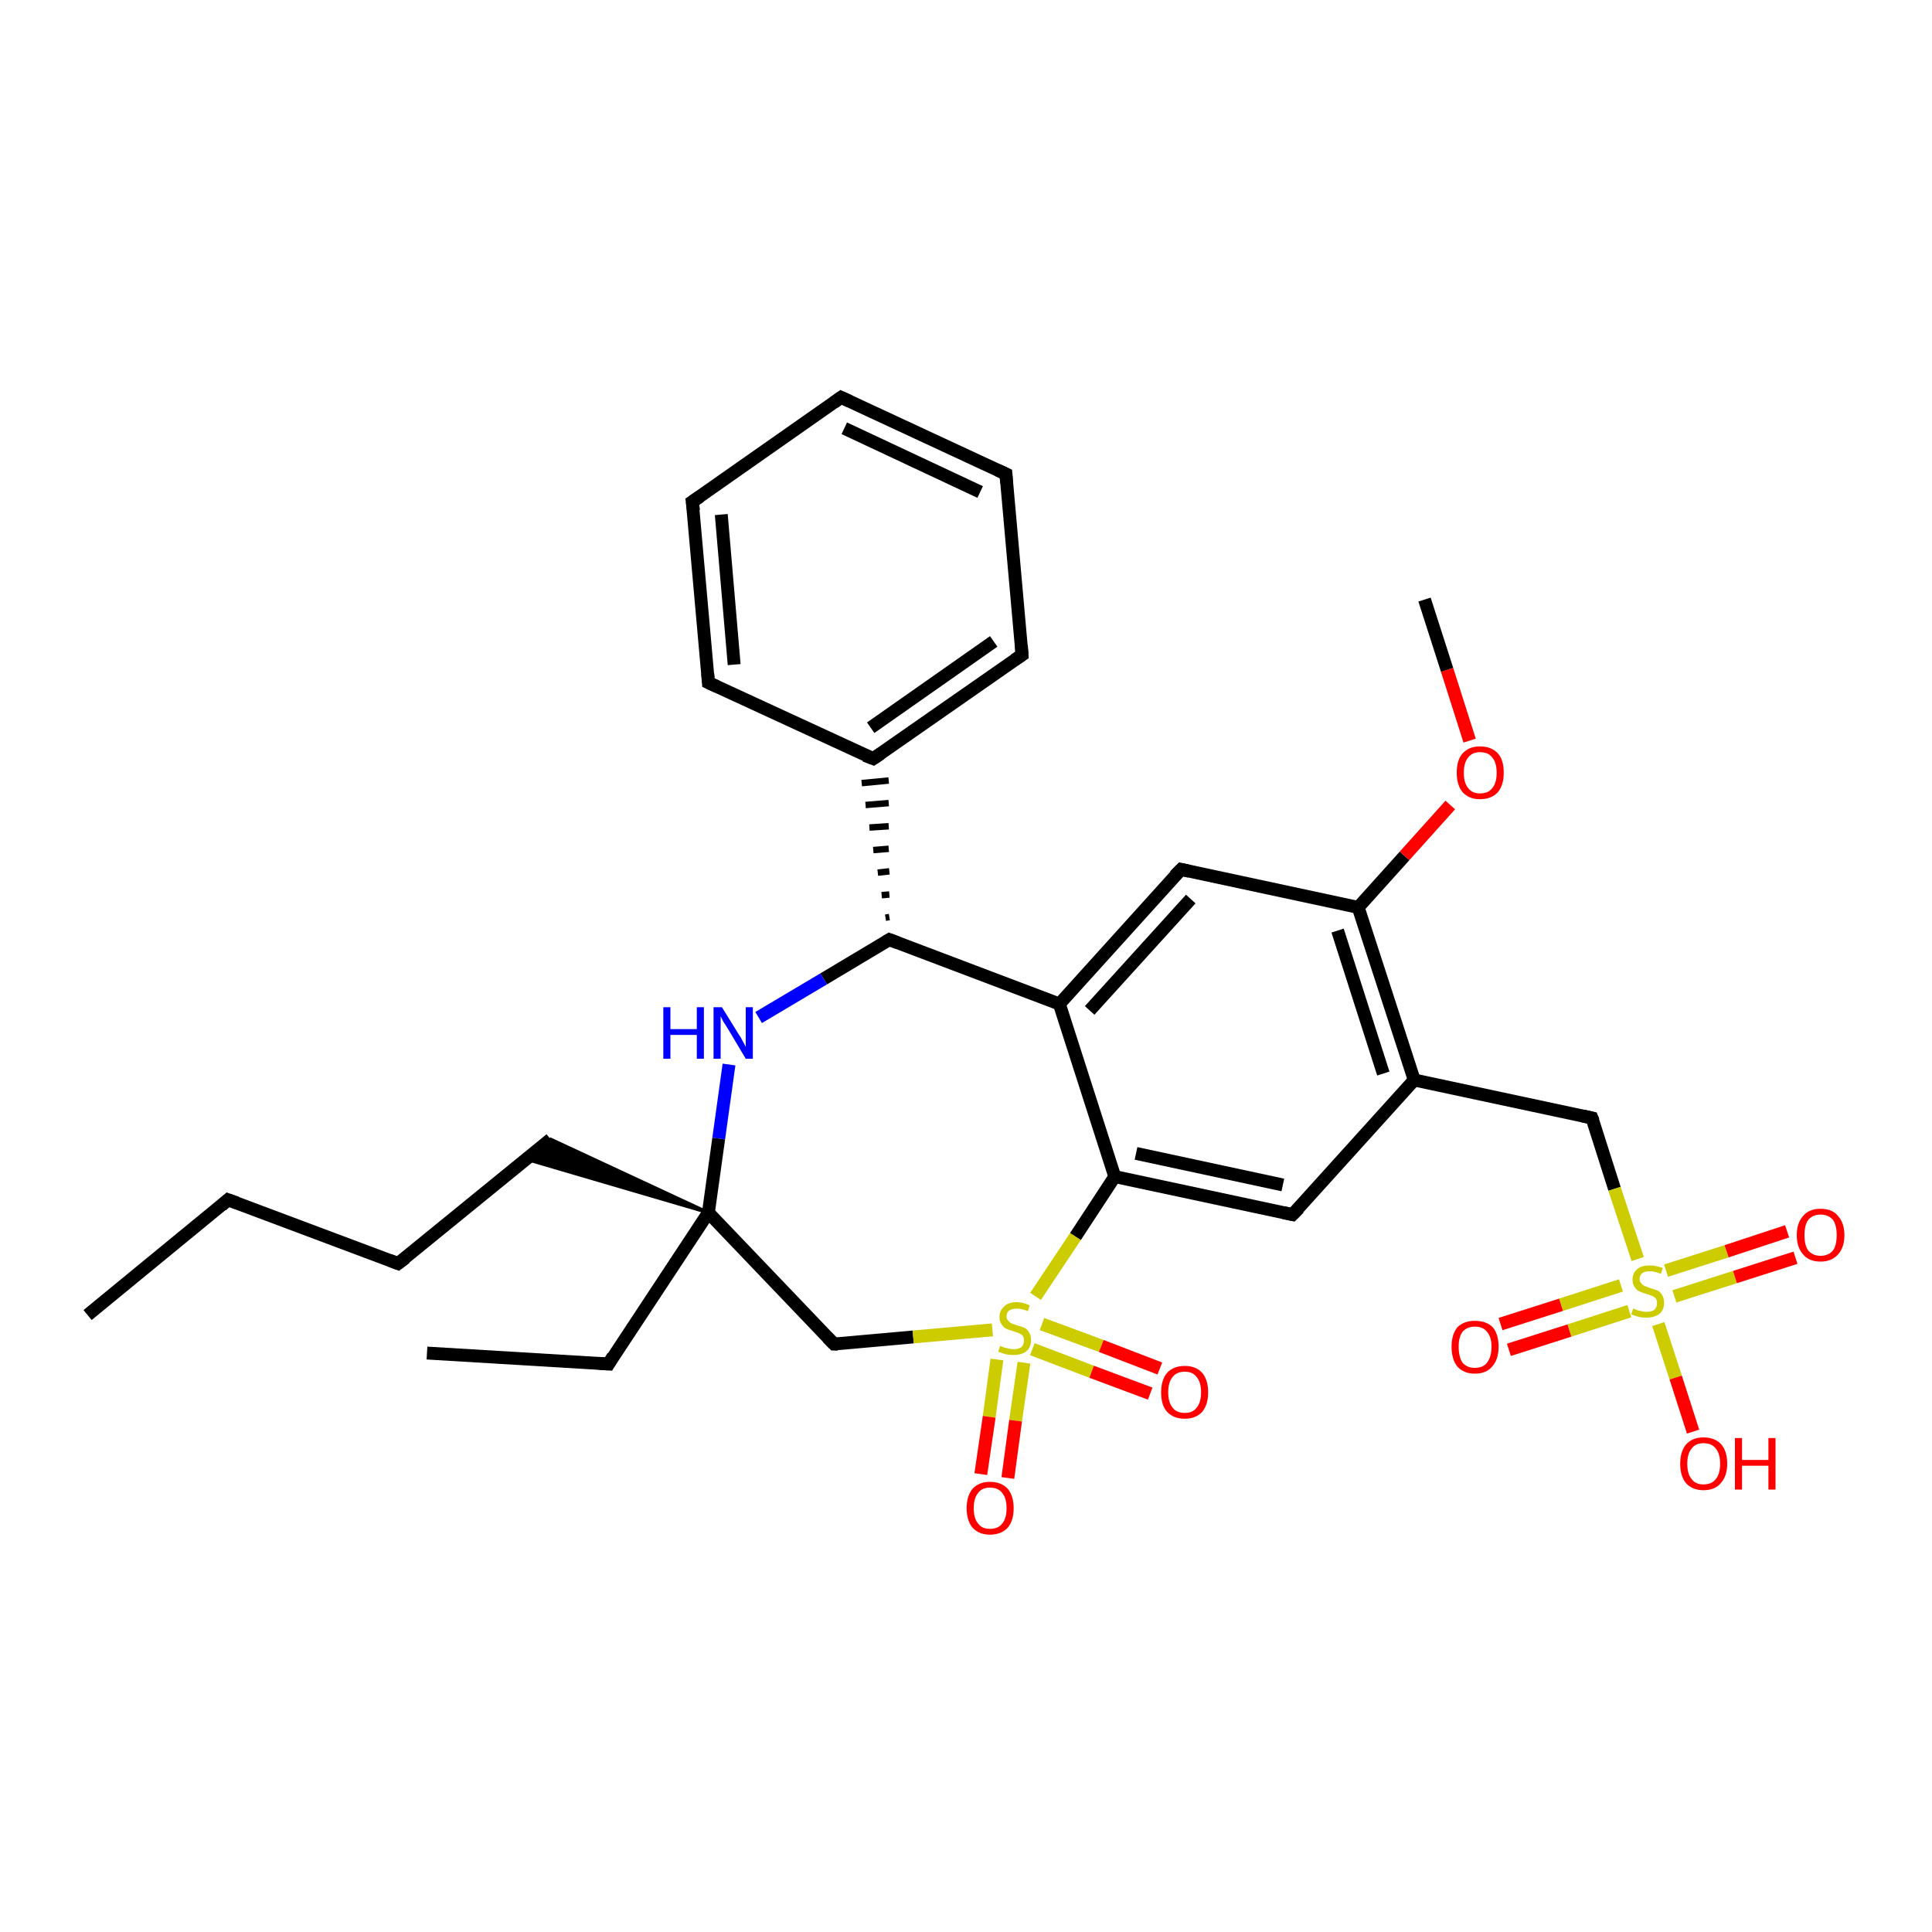 <?xml version='1.0' encoding='iso-8859-1'?>
<svg version='1.1' baseProfile='full'
              xmlns='http://www.w3.org/2000/svg'
                      xmlns:rdkit='http://www.rdkit.org/xml'
                      xmlns:xlink='http://www.w3.org/1999/xlink'
                  xml:space='preserve'
width='300px' height='300px' viewBox='0 0 300 300'>
<!-- END OF HEADER -->
<rect style='opacity:1.0;fill:#FFFFFF;stroke:none' width='300.0' height='300.0' x='0.0' y='0.0'> </rect>
<path class='bond-0 atom-0 atom-1' d='M 13.6,204.2 L 35.4,186.3' style='fill:none;fill-rule:evenodd;stroke:#000000;stroke-width:2.0px;stroke-linecap:butt;stroke-linejoin:miter;stroke-opacity:1' />
<path class='bond-1 atom-1 atom-2' d='M 35.4,186.3 L 61.8,196.2' style='fill:none;fill-rule:evenodd;stroke:#000000;stroke-width:2.0px;stroke-linecap:butt;stroke-linejoin:miter;stroke-opacity:1' />
<path class='bond-2 atom-2 atom-3' d='M 61.8,196.2 L 85.5,176.9' style='fill:none;fill-rule:evenodd;stroke:#000000;stroke-width:2.0px;stroke-linecap:butt;stroke-linejoin:miter;stroke-opacity:1' />
<path class='bond-3 atom-4 atom-3' d='M 110.0,188.3 L 81.7,180.0 L 85.5,176.9 Z' style='fill:#000000;fill-rule:evenodd;fill-opacity:1;stroke:#000000;stroke-width:0.5px;stroke-linecap:butt;stroke-linejoin:miter;stroke-opacity:1;' />
<path class='bond-4 atom-4 atom-5' d='M 110.0,188.3 L 94.5,211.8' style='fill:none;fill-rule:evenodd;stroke:#000000;stroke-width:2.0px;stroke-linecap:butt;stroke-linejoin:miter;stroke-opacity:1' />
<path class='bond-5 atom-5 atom-6' d='M 94.5,211.8 L 66.3,210.1' style='fill:none;fill-rule:evenodd;stroke:#000000;stroke-width:2.0px;stroke-linecap:butt;stroke-linejoin:miter;stroke-opacity:1' />
<path class='bond-6 atom-4 atom-7' d='M 110.0,188.3 L 129.5,208.7' style='fill:none;fill-rule:evenodd;stroke:#000000;stroke-width:2.0px;stroke-linecap:butt;stroke-linejoin:miter;stroke-opacity:1' />
<path class='bond-7 atom-7 atom-8' d='M 129.5,208.7 L 141.8,207.6' style='fill:none;fill-rule:evenodd;stroke:#000000;stroke-width:2.0px;stroke-linecap:butt;stroke-linejoin:miter;stroke-opacity:1' />
<path class='bond-7 atom-7 atom-8' d='M 141.8,207.6 L 154.1,206.5' style='fill:none;fill-rule:evenodd;stroke:#CCCC00;stroke-width:2.0px;stroke-linecap:butt;stroke-linejoin:miter;stroke-opacity:1' />
<path class='bond-8 atom-8 atom-9' d='M 160.3,209.5 L 169.5,213.0' style='fill:none;fill-rule:evenodd;stroke:#CCCC00;stroke-width:2.0px;stroke-linecap:butt;stroke-linejoin:miter;stroke-opacity:1' />
<path class='bond-8 atom-8 atom-9' d='M 169.5,213.0 L 178.6,216.4' style='fill:none;fill-rule:evenodd;stroke:#FF0000;stroke-width:2.0px;stroke-linecap:butt;stroke-linejoin:miter;stroke-opacity:1' />
<path class='bond-8 atom-8 atom-9' d='M 161.8,205.6 L 171.0,209.0' style='fill:none;fill-rule:evenodd;stroke:#CCCC00;stroke-width:2.0px;stroke-linecap:butt;stroke-linejoin:miter;stroke-opacity:1' />
<path class='bond-8 atom-8 atom-9' d='M 171.0,209.0 L 180.1,212.5' style='fill:none;fill-rule:evenodd;stroke:#FF0000;stroke-width:2.0px;stroke-linecap:butt;stroke-linejoin:miter;stroke-opacity:1' />
<path class='bond-9 atom-8 atom-10' d='M 154.8,211.1 L 153.6,220.0' style='fill:none;fill-rule:evenodd;stroke:#CCCC00;stroke-width:2.0px;stroke-linecap:butt;stroke-linejoin:miter;stroke-opacity:1' />
<path class='bond-9 atom-8 atom-10' d='M 153.6,220.0 L 152.3,228.9' style='fill:none;fill-rule:evenodd;stroke:#FF0000;stroke-width:2.0px;stroke-linecap:butt;stroke-linejoin:miter;stroke-opacity:1' />
<path class='bond-9 atom-8 atom-10' d='M 159.0,211.6 L 157.7,220.6' style='fill:none;fill-rule:evenodd;stroke:#CCCC00;stroke-width:2.0px;stroke-linecap:butt;stroke-linejoin:miter;stroke-opacity:1' />
<path class='bond-9 atom-8 atom-10' d='M 157.7,220.6 L 156.5,229.5' style='fill:none;fill-rule:evenodd;stroke:#FF0000;stroke-width:2.0px;stroke-linecap:butt;stroke-linejoin:miter;stroke-opacity:1' />
<path class='bond-10 atom-8 atom-11' d='M 160.8,201.3 L 167.0,192.0' style='fill:none;fill-rule:evenodd;stroke:#CCCC00;stroke-width:2.0px;stroke-linecap:butt;stroke-linejoin:miter;stroke-opacity:1' />
<path class='bond-10 atom-8 atom-11' d='M 167.0,192.0 L 173.1,182.7' style='fill:none;fill-rule:evenodd;stroke:#000000;stroke-width:2.0px;stroke-linecap:butt;stroke-linejoin:miter;stroke-opacity:1' />
<path class='bond-11 atom-11 atom-12' d='M 173.1,182.7 L 200.7,188.6' style='fill:none;fill-rule:evenodd;stroke:#000000;stroke-width:2.0px;stroke-linecap:butt;stroke-linejoin:miter;stroke-opacity:1' />
<path class='bond-11 atom-11 atom-12' d='M 176.4,179.1 L 199.2,184.0' style='fill:none;fill-rule:evenodd;stroke:#000000;stroke-width:2.0px;stroke-linecap:butt;stroke-linejoin:miter;stroke-opacity:1' />
<path class='bond-12 atom-12 atom-13' d='M 200.7,188.6 L 219.6,167.7' style='fill:none;fill-rule:evenodd;stroke:#000000;stroke-width:2.0px;stroke-linecap:butt;stroke-linejoin:miter;stroke-opacity:1' />
<path class='bond-13 atom-13 atom-14' d='M 219.6,167.7 L 247.2,173.6' style='fill:none;fill-rule:evenodd;stroke:#000000;stroke-width:2.0px;stroke-linecap:butt;stroke-linejoin:miter;stroke-opacity:1' />
<path class='bond-14 atom-14 atom-15' d='M 247.2,173.6 L 250.7,184.6' style='fill:none;fill-rule:evenodd;stroke:#000000;stroke-width:2.0px;stroke-linecap:butt;stroke-linejoin:miter;stroke-opacity:1' />
<path class='bond-14 atom-14 atom-15' d='M 250.7,184.6 L 254.3,195.5' style='fill:none;fill-rule:evenodd;stroke:#CCCC00;stroke-width:2.0px;stroke-linecap:butt;stroke-linejoin:miter;stroke-opacity:1' />
<path class='bond-15 atom-15 atom-16' d='M 257.5,205.6 L 260.2,213.9' style='fill:none;fill-rule:evenodd;stroke:#CCCC00;stroke-width:2.0px;stroke-linecap:butt;stroke-linejoin:miter;stroke-opacity:1' />
<path class='bond-15 atom-15 atom-16' d='M 260.2,213.9 L 262.9,222.3' style='fill:none;fill-rule:evenodd;stroke:#FF0000;stroke-width:2.0px;stroke-linecap:butt;stroke-linejoin:miter;stroke-opacity:1' />
<path class='bond-16 atom-15 atom-17' d='M 260.0,201.3 L 269.4,198.3' style='fill:none;fill-rule:evenodd;stroke:#CCCC00;stroke-width:2.0px;stroke-linecap:butt;stroke-linejoin:miter;stroke-opacity:1' />
<path class='bond-16 atom-15 atom-17' d='M 269.4,198.3 L 278.8,195.3' style='fill:none;fill-rule:evenodd;stroke:#FF0000;stroke-width:2.0px;stroke-linecap:butt;stroke-linejoin:miter;stroke-opacity:1' />
<path class='bond-16 atom-15 atom-17' d='M 258.7,197.3 L 268.1,194.3' style='fill:none;fill-rule:evenodd;stroke:#CCCC00;stroke-width:2.0px;stroke-linecap:butt;stroke-linejoin:miter;stroke-opacity:1' />
<path class='bond-16 atom-15 atom-17' d='M 268.1,194.3 L 277.5,191.2' style='fill:none;fill-rule:evenodd;stroke:#FF0000;stroke-width:2.0px;stroke-linecap:butt;stroke-linejoin:miter;stroke-opacity:1' />
<path class='bond-17 atom-15 atom-18' d='M 251.7,199.6 L 242.4,202.6' style='fill:none;fill-rule:evenodd;stroke:#CCCC00;stroke-width:2.0px;stroke-linecap:butt;stroke-linejoin:miter;stroke-opacity:1' />
<path class='bond-17 atom-15 atom-18' d='M 242.4,202.6 L 233.0,205.6' style='fill:none;fill-rule:evenodd;stroke:#FF0000;stroke-width:2.0px;stroke-linecap:butt;stroke-linejoin:miter;stroke-opacity:1' />
<path class='bond-17 atom-15 atom-18' d='M 253.0,203.6 L 243.7,206.6' style='fill:none;fill-rule:evenodd;stroke:#CCCC00;stroke-width:2.0px;stroke-linecap:butt;stroke-linejoin:miter;stroke-opacity:1' />
<path class='bond-17 atom-15 atom-18' d='M 243.7,206.6 L 234.3,209.6' style='fill:none;fill-rule:evenodd;stroke:#FF0000;stroke-width:2.0px;stroke-linecap:butt;stroke-linejoin:miter;stroke-opacity:1' />
<path class='bond-18 atom-13 atom-19' d='M 219.6,167.7 L 210.9,140.9' style='fill:none;fill-rule:evenodd;stroke:#000000;stroke-width:2.0px;stroke-linecap:butt;stroke-linejoin:miter;stroke-opacity:1' />
<path class='bond-18 atom-13 atom-19' d='M 214.8,166.7 L 207.7,144.5' style='fill:none;fill-rule:evenodd;stroke:#000000;stroke-width:2.0px;stroke-linecap:butt;stroke-linejoin:miter;stroke-opacity:1' />
<path class='bond-19 atom-19 atom-20' d='M 210.9,140.9 L 218.1,132.9' style='fill:none;fill-rule:evenodd;stroke:#000000;stroke-width:2.0px;stroke-linecap:butt;stroke-linejoin:miter;stroke-opacity:1' />
<path class='bond-19 atom-19 atom-20' d='M 218.1,132.9 L 225.2,125.0' style='fill:none;fill-rule:evenodd;stroke:#FF0000;stroke-width:2.0px;stroke-linecap:butt;stroke-linejoin:miter;stroke-opacity:1' />
<path class='bond-20 atom-20 atom-21' d='M 228.2,115.0 L 224.7,104.0' style='fill:none;fill-rule:evenodd;stroke:#FF0000;stroke-width:2.0px;stroke-linecap:butt;stroke-linejoin:miter;stroke-opacity:1' />
<path class='bond-20 atom-20 atom-21' d='M 224.7,104.0 L 221.2,93.1' style='fill:none;fill-rule:evenodd;stroke:#000000;stroke-width:2.0px;stroke-linecap:butt;stroke-linejoin:miter;stroke-opacity:1' />
<path class='bond-21 atom-19 atom-22' d='M 210.9,140.9 L 183.4,135.0' style='fill:none;fill-rule:evenodd;stroke:#000000;stroke-width:2.0px;stroke-linecap:butt;stroke-linejoin:miter;stroke-opacity:1' />
<path class='bond-22 atom-22 atom-23' d='M 183.4,135.0 L 164.5,155.9' style='fill:none;fill-rule:evenodd;stroke:#000000;stroke-width:2.0px;stroke-linecap:butt;stroke-linejoin:miter;stroke-opacity:1' />
<path class='bond-22 atom-22 atom-23' d='M 184.9,139.6 L 169.2,156.9' style='fill:none;fill-rule:evenodd;stroke:#000000;stroke-width:2.0px;stroke-linecap:butt;stroke-linejoin:miter;stroke-opacity:1' />
<path class='bond-23 atom-23 atom-24' d='M 164.5,155.9 L 138.1,145.9' style='fill:none;fill-rule:evenodd;stroke:#000000;stroke-width:2.0px;stroke-linecap:butt;stroke-linejoin:miter;stroke-opacity:1' />
<path class='bond-24 atom-24 atom-25' d='M 138.1,145.9 L 127.9,152.0' style='fill:none;fill-rule:evenodd;stroke:#000000;stroke-width:2.0px;stroke-linecap:butt;stroke-linejoin:miter;stroke-opacity:1' />
<path class='bond-24 atom-24 atom-25' d='M 127.9,152.0 L 117.8,158.0' style='fill:none;fill-rule:evenodd;stroke:#0000FF;stroke-width:2.0px;stroke-linecap:butt;stroke-linejoin:miter;stroke-opacity:1' />
<path class='bond-25 atom-24 atom-26' d='M 138.1,142.4 L 137.5,142.5' style='fill:none;fill-rule:evenodd;stroke:#000000;stroke-width:1.0px;stroke-linecap:butt;stroke-linejoin:miter;stroke-opacity:1' />
<path class='bond-25 atom-24 atom-26' d='M 138.1,138.9 L 136.9,139.0' style='fill:none;fill-rule:evenodd;stroke:#000000;stroke-width:1.0px;stroke-linecap:butt;stroke-linejoin:miter;stroke-opacity:1' />
<path class='bond-25 atom-24 atom-26' d='M 138.1,135.3 L 136.3,135.5' style='fill:none;fill-rule:evenodd;stroke:#000000;stroke-width:1.0px;stroke-linecap:butt;stroke-linejoin:miter;stroke-opacity:1' />
<path class='bond-25 atom-24 atom-26' d='M 138.0,131.8 L 135.6,132.0' style='fill:none;fill-rule:evenodd;stroke:#000000;stroke-width:1.0px;stroke-linecap:butt;stroke-linejoin:miter;stroke-opacity:1' />
<path class='bond-25 atom-24 atom-26' d='M 138.0,128.3 L 135.0,128.5' style='fill:none;fill-rule:evenodd;stroke:#000000;stroke-width:1.0px;stroke-linecap:butt;stroke-linejoin:miter;stroke-opacity:1' />
<path class='bond-25 atom-24 atom-26' d='M 138.0,124.7 L 134.4,125.0' style='fill:none;fill-rule:evenodd;stroke:#000000;stroke-width:1.0px;stroke-linecap:butt;stroke-linejoin:miter;stroke-opacity:1' />
<path class='bond-25 atom-24 atom-26' d='M 138.0,121.2 L 133.8,121.6' style='fill:none;fill-rule:evenodd;stroke:#000000;stroke-width:1.0px;stroke-linecap:butt;stroke-linejoin:miter;stroke-opacity:1' />
<path class='bond-26 atom-26 atom-27' d='M 135.6,117.8 L 158.7,101.7' style='fill:none;fill-rule:evenodd;stroke:#000000;stroke-width:2.0px;stroke-linecap:butt;stroke-linejoin:miter;stroke-opacity:1' />
<path class='bond-26 atom-26 atom-27' d='M 135.2,113.0 L 154.3,99.6' style='fill:none;fill-rule:evenodd;stroke:#000000;stroke-width:2.0px;stroke-linecap:butt;stroke-linejoin:miter;stroke-opacity:1' />
<path class='bond-27 atom-27 atom-28' d='M 158.7,101.7 L 156.2,73.6' style='fill:none;fill-rule:evenodd;stroke:#000000;stroke-width:2.0px;stroke-linecap:butt;stroke-linejoin:miter;stroke-opacity:1' />
<path class='bond-28 atom-28 atom-29' d='M 156.2,73.6 L 130.6,61.7' style='fill:none;fill-rule:evenodd;stroke:#000000;stroke-width:2.0px;stroke-linecap:butt;stroke-linejoin:miter;stroke-opacity:1' />
<path class='bond-28 atom-28 atom-29' d='M 152.2,76.4 L 131.1,66.5' style='fill:none;fill-rule:evenodd;stroke:#000000;stroke-width:2.0px;stroke-linecap:butt;stroke-linejoin:miter;stroke-opacity:1' />
<path class='bond-29 atom-29 atom-30' d='M 130.6,61.7 L 107.5,77.9' style='fill:none;fill-rule:evenodd;stroke:#000000;stroke-width:2.0px;stroke-linecap:butt;stroke-linejoin:miter;stroke-opacity:1' />
<path class='bond-30 atom-30 atom-31' d='M 107.5,77.9 L 110.0,106.0' style='fill:none;fill-rule:evenodd;stroke:#000000;stroke-width:2.0px;stroke-linecap:butt;stroke-linejoin:miter;stroke-opacity:1' />
<path class='bond-30 atom-30 atom-31' d='M 112.0,79.9 L 114.0,103.2' style='fill:none;fill-rule:evenodd;stroke:#000000;stroke-width:2.0px;stroke-linecap:butt;stroke-linejoin:miter;stroke-opacity:1' />
<path class='bond-31 atom-25 atom-4' d='M 113.2,165.3 L 111.6,176.8' style='fill:none;fill-rule:evenodd;stroke:#0000FF;stroke-width:2.0px;stroke-linecap:butt;stroke-linejoin:miter;stroke-opacity:1' />
<path class='bond-31 atom-25 atom-4' d='M 111.6,176.8 L 110.0,188.3' style='fill:none;fill-rule:evenodd;stroke:#000000;stroke-width:2.0px;stroke-linecap:butt;stroke-linejoin:miter;stroke-opacity:1' />
<path class='bond-32 atom-31 atom-26' d='M 110.0,106.0 L 135.6,117.8' style='fill:none;fill-rule:evenodd;stroke:#000000;stroke-width:2.0px;stroke-linecap:butt;stroke-linejoin:miter;stroke-opacity:1' />
<path class='bond-33 atom-23 atom-11' d='M 164.5,155.9 L 173.1,182.7' style='fill:none;fill-rule:evenodd;stroke:#000000;stroke-width:2.0px;stroke-linecap:butt;stroke-linejoin:miter;stroke-opacity:1' />
<path d='M 34.4,187.2 L 35.4,186.3 L 36.8,186.8' style='fill:none;stroke:#000000;stroke-width:2.0px;stroke-linecap:butt;stroke-linejoin:miter;stroke-opacity:1;' />
<path d='M 60.5,195.7 L 61.8,196.2 L 63.0,195.3' style='fill:none;stroke:#000000;stroke-width:2.0px;stroke-linecap:butt;stroke-linejoin:miter;stroke-opacity:1;' />
<path d='M 95.2,210.6 L 94.5,211.8 L 93.0,211.7' style='fill:none;stroke:#000000;stroke-width:2.0px;stroke-linecap:butt;stroke-linejoin:miter;stroke-opacity:1;' />
<path d='M 128.5,207.7 L 129.5,208.7 L 130.1,208.7' style='fill:none;stroke:#000000;stroke-width:2.0px;stroke-linecap:butt;stroke-linejoin:miter;stroke-opacity:1;' />
<path d='M 199.3,188.3 L 200.7,188.6 L 201.7,187.6' style='fill:none;stroke:#000000;stroke-width:2.0px;stroke-linecap:butt;stroke-linejoin:miter;stroke-opacity:1;' />
<path d='M 245.8,173.3 L 247.2,173.6 L 247.4,174.1' style='fill:none;stroke:#000000;stroke-width:2.0px;stroke-linecap:butt;stroke-linejoin:miter;stroke-opacity:1;' />
<path d='M 184.7,135.3 L 183.4,135.0 L 182.4,136.0' style='fill:none;stroke:#000000;stroke-width:2.0px;stroke-linecap:butt;stroke-linejoin:miter;stroke-opacity:1;' />
<path d='M 139.4,146.4 L 138.1,145.9 L 137.6,146.2' style='fill:none;stroke:#000000;stroke-width:2.0px;stroke-linecap:butt;stroke-linejoin:miter;stroke-opacity:1;' />
<path d='M 136.8,117.0 L 135.6,117.8 L 134.3,117.3' style='fill:none;stroke:#000000;stroke-width:2.0px;stroke-linecap:butt;stroke-linejoin:miter;stroke-opacity:1;' />
<path d='M 157.5,102.5 L 158.7,101.7 L 158.6,100.2' style='fill:none;stroke:#000000;stroke-width:2.0px;stroke-linecap:butt;stroke-linejoin:miter;stroke-opacity:1;' />
<path d='M 156.3,75.0 L 156.2,73.6 L 154.9,73.0' style='fill:none;stroke:#000000;stroke-width:2.0px;stroke-linecap:butt;stroke-linejoin:miter;stroke-opacity:1;' />
<path d='M 131.9,62.3 L 130.6,61.7 L 129.5,62.5' style='fill:none;stroke:#000000;stroke-width:2.0px;stroke-linecap:butt;stroke-linejoin:miter;stroke-opacity:1;' />
<path d='M 108.7,77.1 L 107.5,77.9 L 107.7,79.3' style='fill:none;stroke:#000000;stroke-width:2.0px;stroke-linecap:butt;stroke-linejoin:miter;stroke-opacity:1;' />
<path d='M 109.9,104.6 L 110.0,106.0 L 111.3,106.6' style='fill:none;stroke:#000000;stroke-width:2.0px;stroke-linecap:butt;stroke-linejoin:miter;stroke-opacity:1;' />
<path class='atom-8' d='M 155.3 209.0
Q 155.4 209.0, 155.8 209.2
Q 156.2 209.3, 156.6 209.4
Q 157.0 209.5, 157.4 209.5
Q 158.1 209.5, 158.6 209.2
Q 159.0 208.8, 159.0 208.1
Q 159.0 207.7, 158.8 207.4
Q 158.6 207.2, 158.2 207.0
Q 157.9 206.9, 157.3 206.7
Q 156.6 206.5, 156.2 206.3
Q 155.8 206.1, 155.5 205.6
Q 155.2 205.2, 155.2 204.5
Q 155.2 203.5, 155.9 202.9
Q 156.5 202.2, 157.9 202.2
Q 158.8 202.2, 159.9 202.7
L 159.6 203.6
Q 158.7 203.2, 157.9 203.2
Q 157.2 203.2, 156.7 203.5
Q 156.3 203.8, 156.3 204.4
Q 156.3 204.8, 156.5 205.0
Q 156.7 205.3, 157.1 205.5
Q 157.4 205.6, 157.9 205.8
Q 158.7 206.0, 159.1 206.2
Q 159.5 206.4, 159.8 206.9
Q 160.1 207.4, 160.1 208.1
Q 160.1 209.2, 159.4 209.8
Q 158.7 210.4, 157.4 210.4
Q 156.7 210.4, 156.2 210.3
Q 155.6 210.1, 155.0 209.9
L 155.3 209.0
' fill='#CCCC00'/>
<path class='atom-9' d='M 180.3 216.2
Q 180.3 214.3, 181.2 213.2
Q 182.2 212.1, 184.0 212.1
Q 185.7 212.1, 186.7 213.2
Q 187.6 214.3, 187.6 216.2
Q 187.6 218.1, 186.7 219.2
Q 185.7 220.3, 184.0 220.3
Q 182.2 220.3, 181.2 219.2
Q 180.3 218.2, 180.3 216.2
M 184.0 219.4
Q 185.2 219.4, 185.8 218.6
Q 186.5 217.8, 186.5 216.2
Q 186.5 214.6, 185.8 213.8
Q 185.2 213.0, 184.0 213.0
Q 182.7 213.0, 182.1 213.8
Q 181.4 214.6, 181.4 216.2
Q 181.4 217.8, 182.1 218.6
Q 182.7 219.4, 184.0 219.4
' fill='#FF0000'/>
<path class='atom-10' d='M 150.1 234.2
Q 150.1 232.3, 151.0 231.2
Q 152.0 230.1, 153.7 230.1
Q 155.5 230.1, 156.5 231.2
Q 157.4 232.3, 157.4 234.2
Q 157.4 236.1, 156.5 237.2
Q 155.5 238.3, 153.7 238.3
Q 152.0 238.3, 151.0 237.2
Q 150.1 236.1, 150.1 234.2
M 153.7 237.4
Q 155.0 237.4, 155.6 236.6
Q 156.3 235.8, 156.3 234.2
Q 156.3 232.6, 155.6 231.8
Q 155.0 231.0, 153.7 231.0
Q 152.5 231.0, 151.9 231.8
Q 151.2 232.6, 151.2 234.2
Q 151.2 235.8, 151.9 236.6
Q 152.5 237.4, 153.7 237.4
' fill='#FF0000'/>
<path class='atom-15' d='M 253.6 203.2
Q 253.7 203.2, 254.1 203.4
Q 254.4 203.5, 254.9 203.6
Q 255.3 203.7, 255.7 203.7
Q 256.4 203.7, 256.9 203.4
Q 257.3 203.0, 257.3 202.3
Q 257.3 201.9, 257.1 201.6
Q 256.9 201.4, 256.5 201.2
Q 256.2 201.1, 255.6 200.9
Q 254.9 200.7, 254.5 200.5
Q 254.1 200.3, 253.8 199.8
Q 253.5 199.4, 253.5 198.7
Q 253.5 197.7, 254.2 197.1
Q 254.8 196.5, 256.2 196.5
Q 257.1 196.5, 258.2 196.9
L 257.9 197.8
Q 256.9 197.4, 256.2 197.4
Q 255.4 197.4, 255.0 197.7
Q 254.6 198.0, 254.6 198.6
Q 254.6 199.0, 254.8 199.2
Q 255.0 199.5, 255.4 199.7
Q 255.7 199.8, 256.2 200.0
Q 256.9 200.2, 257.4 200.4
Q 257.8 200.6, 258.1 201.1
Q 258.4 201.6, 258.4 202.3
Q 258.4 203.4, 257.7 204.0
Q 256.9 204.6, 255.7 204.6
Q 255.0 204.6, 254.5 204.5
Q 253.9 204.3, 253.3 204.1
L 253.6 203.2
' fill='#CCCC00'/>
<path class='atom-16' d='M 260.9 227.3
Q 260.9 225.4, 261.8 224.3
Q 262.8 223.2, 264.5 223.2
Q 266.3 223.2, 267.3 224.3
Q 268.2 225.4, 268.2 227.3
Q 268.2 229.2, 267.2 230.3
Q 266.3 231.4, 264.5 231.4
Q 262.8 231.4, 261.8 230.3
Q 260.9 229.2, 260.9 227.3
M 264.5 230.5
Q 265.8 230.5, 266.4 229.7
Q 267.1 228.9, 267.1 227.3
Q 267.1 225.7, 266.4 224.9
Q 265.8 224.1, 264.5 224.1
Q 263.3 224.1, 262.7 224.9
Q 262.0 225.7, 262.0 227.3
Q 262.0 228.9, 262.7 229.7
Q 263.3 230.5, 264.5 230.5
' fill='#FF0000'/>
<path class='atom-16' d='M 269.4 223.3
L 270.5 223.3
L 270.5 226.7
L 274.6 226.7
L 274.6 223.3
L 275.7 223.3
L 275.7 231.3
L 274.6 231.3
L 274.6 227.6
L 270.5 227.6
L 270.5 231.3
L 269.4 231.3
L 269.4 223.3
' fill='#FF0000'/>
<path class='atom-17' d='M 279.0 191.8
Q 279.0 189.9, 280.0 188.8
Q 280.9 187.7, 282.7 187.7
Q 284.5 187.7, 285.4 188.8
Q 286.4 189.9, 286.4 191.8
Q 286.4 193.7, 285.4 194.8
Q 284.4 195.9, 282.7 195.9
Q 280.9 195.9, 280.0 194.8
Q 279.0 193.7, 279.0 191.8
M 282.7 195.0
Q 283.9 195.0, 284.6 194.2
Q 285.2 193.4, 285.2 191.8
Q 285.2 190.2, 284.6 189.4
Q 283.9 188.6, 282.7 188.6
Q 281.5 188.6, 280.8 189.4
Q 280.2 190.2, 280.2 191.8
Q 280.2 193.4, 280.8 194.2
Q 281.5 195.0, 282.7 195.0
' fill='#FF0000'/>
<path class='atom-18' d='M 225.4 209.1
Q 225.4 207.2, 226.3 206.1
Q 227.3 205.1, 229.0 205.1
Q 230.8 205.1, 231.8 206.1
Q 232.7 207.2, 232.7 209.1
Q 232.7 211.1, 231.7 212.2
Q 230.8 213.3, 229.0 213.3
Q 227.3 213.3, 226.3 212.2
Q 225.4 211.1, 225.4 209.1
M 229.0 212.4
Q 230.3 212.4, 230.9 211.6
Q 231.6 210.7, 231.6 209.1
Q 231.6 207.6, 230.9 206.8
Q 230.3 206.0, 229.0 206.0
Q 227.8 206.0, 227.1 206.8
Q 226.5 207.6, 226.5 209.1
Q 226.5 210.7, 227.1 211.6
Q 227.8 212.4, 229.0 212.4
' fill='#FF0000'/>
<path class='atom-20' d='M 226.2 120.0
Q 226.2 118.0, 227.1 117.0
Q 228.1 115.9, 229.8 115.9
Q 231.6 115.9, 232.6 117.0
Q 233.5 118.0, 233.5 120.0
Q 233.5 121.9, 232.6 123.0
Q 231.6 124.1, 229.8 124.1
Q 228.1 124.1, 227.1 123.0
Q 226.2 121.9, 226.2 120.0
M 229.8 123.2
Q 231.1 123.2, 231.7 122.4
Q 232.4 121.6, 232.4 120.0
Q 232.4 118.4, 231.7 117.6
Q 231.1 116.8, 229.8 116.8
Q 228.6 116.8, 228.0 117.6
Q 227.3 118.4, 227.3 120.0
Q 227.3 121.6, 228.0 122.4
Q 228.6 123.2, 229.8 123.2
' fill='#FF0000'/>
<path class='atom-25' d='M 103.0 156.4
L 104.1 156.4
L 104.1 159.8
L 108.2 159.8
L 108.2 156.4
L 109.3 156.4
L 109.3 164.4
L 108.2 164.4
L 108.2 160.7
L 104.1 160.7
L 104.1 164.4
L 103.0 164.4
L 103.0 156.4
' fill='#0000FF'/>
<path class='atom-25' d='M 112.1 156.4
L 114.7 160.6
Q 115.0 161.0, 115.4 161.8
Q 115.8 162.5, 115.8 162.6
L 115.8 156.4
L 116.9 156.4
L 116.9 164.4
L 115.8 164.4
L 113.0 159.7
Q 112.7 159.2, 112.3 158.6
Q 112.0 158.0, 111.9 157.8
L 111.9 164.4
L 110.8 164.4
L 110.8 156.4
L 112.1 156.4
' fill='#0000FF'/>
</svg>
